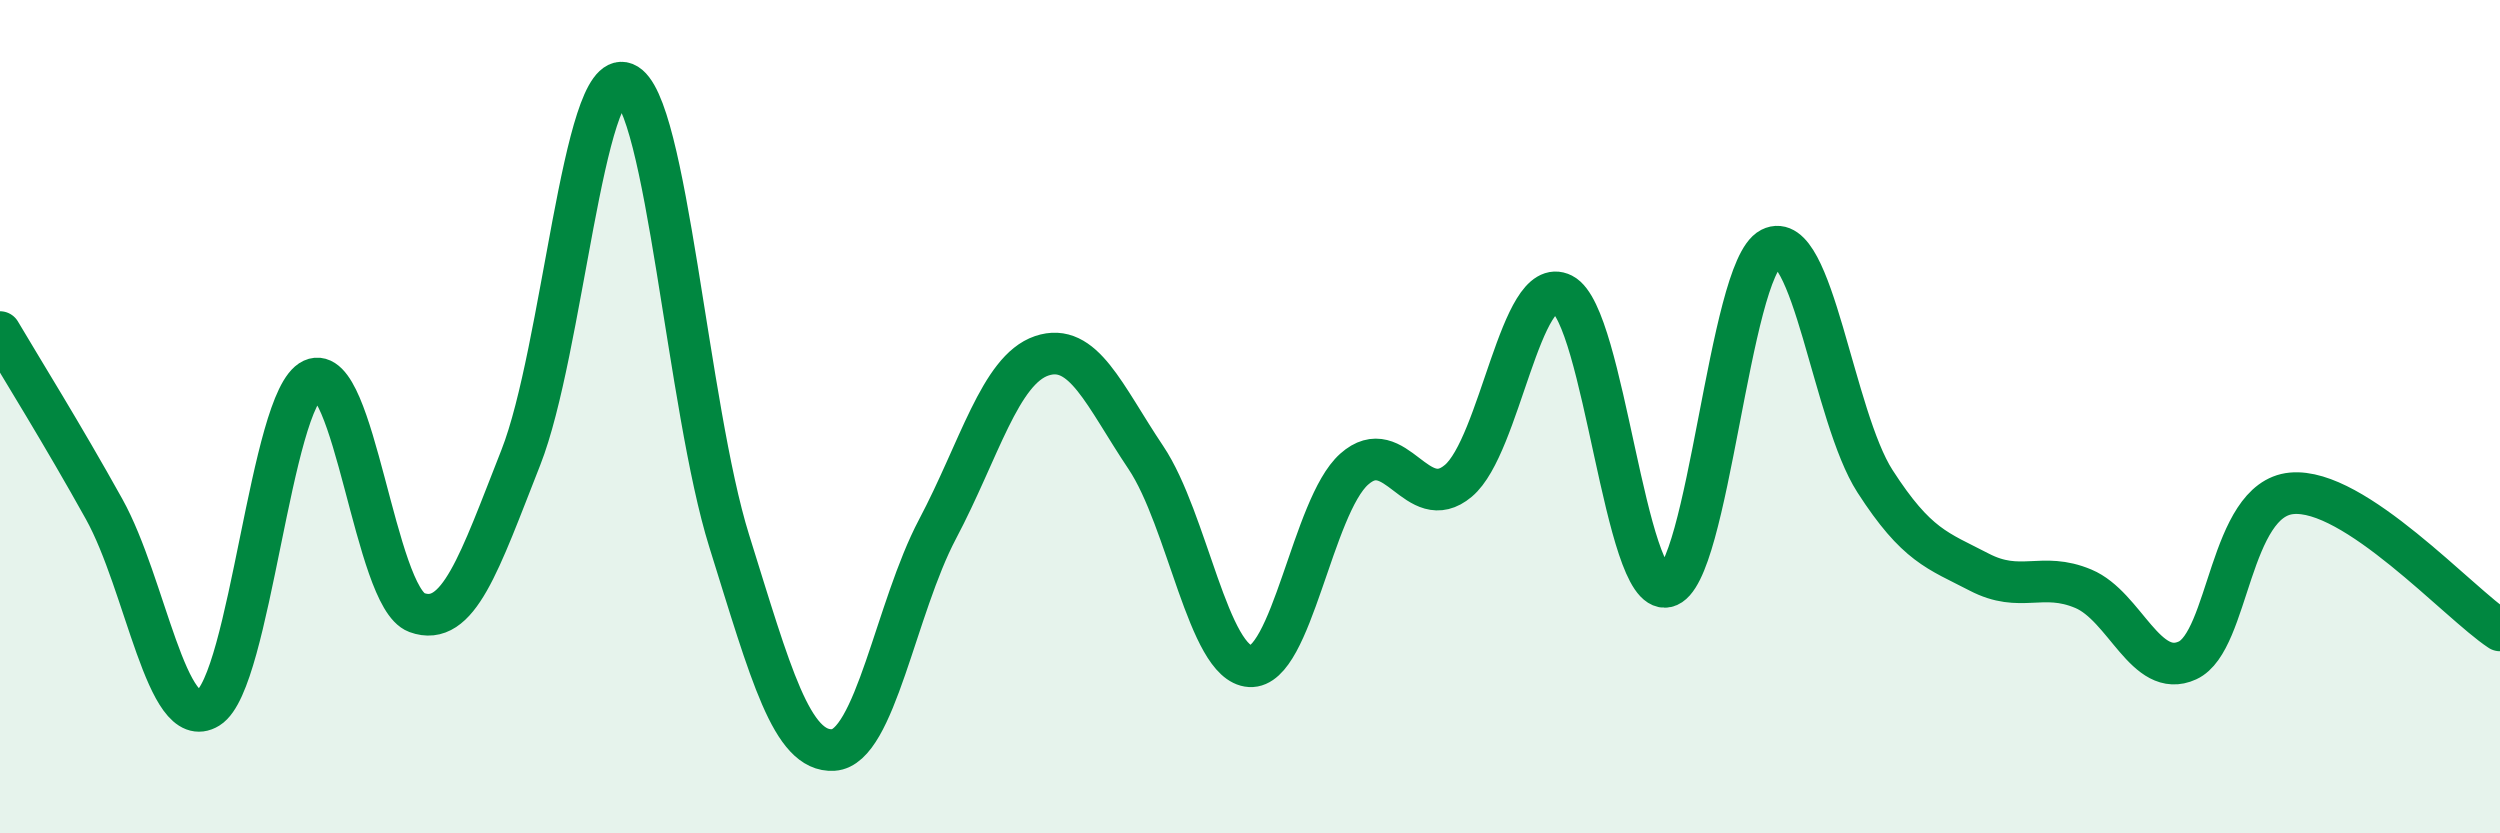 
    <svg width="60" height="20" viewBox="0 0 60 20" xmlns="http://www.w3.org/2000/svg">
      <path
        d="M 0,7.97 C 0.5,8.82 1.5,10.42 2.5,12.22 C 3.5,14.02 4,17.61 5,16.99 C 6,16.37 6.5,9.57 7.5,9.11 C 8.5,8.65 9,14.33 10,14.7 C 11,15.07 11.5,13.52 12.5,10.98 C 13.5,8.44 14,1.6 15,2 C 16,2.4 16.5,9.78 17.5,12.98 C 18.5,16.18 19,18.06 20,18 C 21,17.94 21.5,14.59 22.5,12.7 C 23.5,10.81 24,8.88 25,8.54 C 26,8.2 26.5,9.49 27.5,10.98 C 28.5,12.47 29,15.93 30,15.99 C 31,16.05 31.5,12.15 32.5,11.26 C 33.5,10.37 34,12.38 35,11.54 C 36,10.7 36.5,6.55 37.5,7.06 C 38.5,7.57 39,14.3 40,14.08 C 41,13.86 41.5,6.47 42.5,5.96 C 43.5,5.45 44,10 45,11.55 C 46,13.1 46.5,13.21 47.5,13.73 C 48.5,14.25 49,13.71 50,14.13 C 51,14.55 51.5,16.31 52.5,15.85 C 53.5,15.39 53.5,11.98 55,11.84 C 56.5,11.7 59,14.47 60,15.13L60 20L0 20Z"
        fill="#008740"
        opacity="0.1"
        stroke-linecap="round"
        stroke-linejoin="round"
      />
      <path
        d="M 0,7.97 C 0.5,8.82 1.5,10.42 2.5,12.22 C 3.5,14.02 4,17.61 5,16.99 C 6,16.37 6.5,9.57 7.5,9.11 C 8.5,8.65 9,14.33 10,14.7 C 11,15.07 11.5,13.52 12.5,10.98 C 13.5,8.44 14,1.6 15,2 C 16,2.4 16.5,9.78 17.5,12.98 C 18.5,16.18 19,18.06 20,18 C 21,17.94 21.5,14.59 22.5,12.7 C 23.5,10.81 24,8.88 25,8.54 C 26,8.2 26.5,9.49 27.5,10.98 C 28.5,12.47 29,15.93 30,15.99 C 31,16.05 31.5,12.15 32.5,11.26 C 33.5,10.37 34,12.38 35,11.54 C 36,10.7 36.5,6.55 37.5,7.06 C 38.5,7.57 39,14.3 40,14.08 C 41,13.86 41.5,6.47 42.5,5.96 C 43.5,5.45 44,10 45,11.55 C 46,13.1 46.5,13.21 47.5,13.73 C 48.5,14.25 49,13.71 50,14.13 C 51,14.55 51.5,16.31 52.5,15.85 C 53.5,15.39 53.5,11.98 55,11.84 C 56.5,11.7 59,14.47 60,15.13"
        stroke="#008740"
        stroke-width="1"
        fill="none"
        stroke-linecap="round"
        stroke-linejoin="round"
      />
    </svg>
  